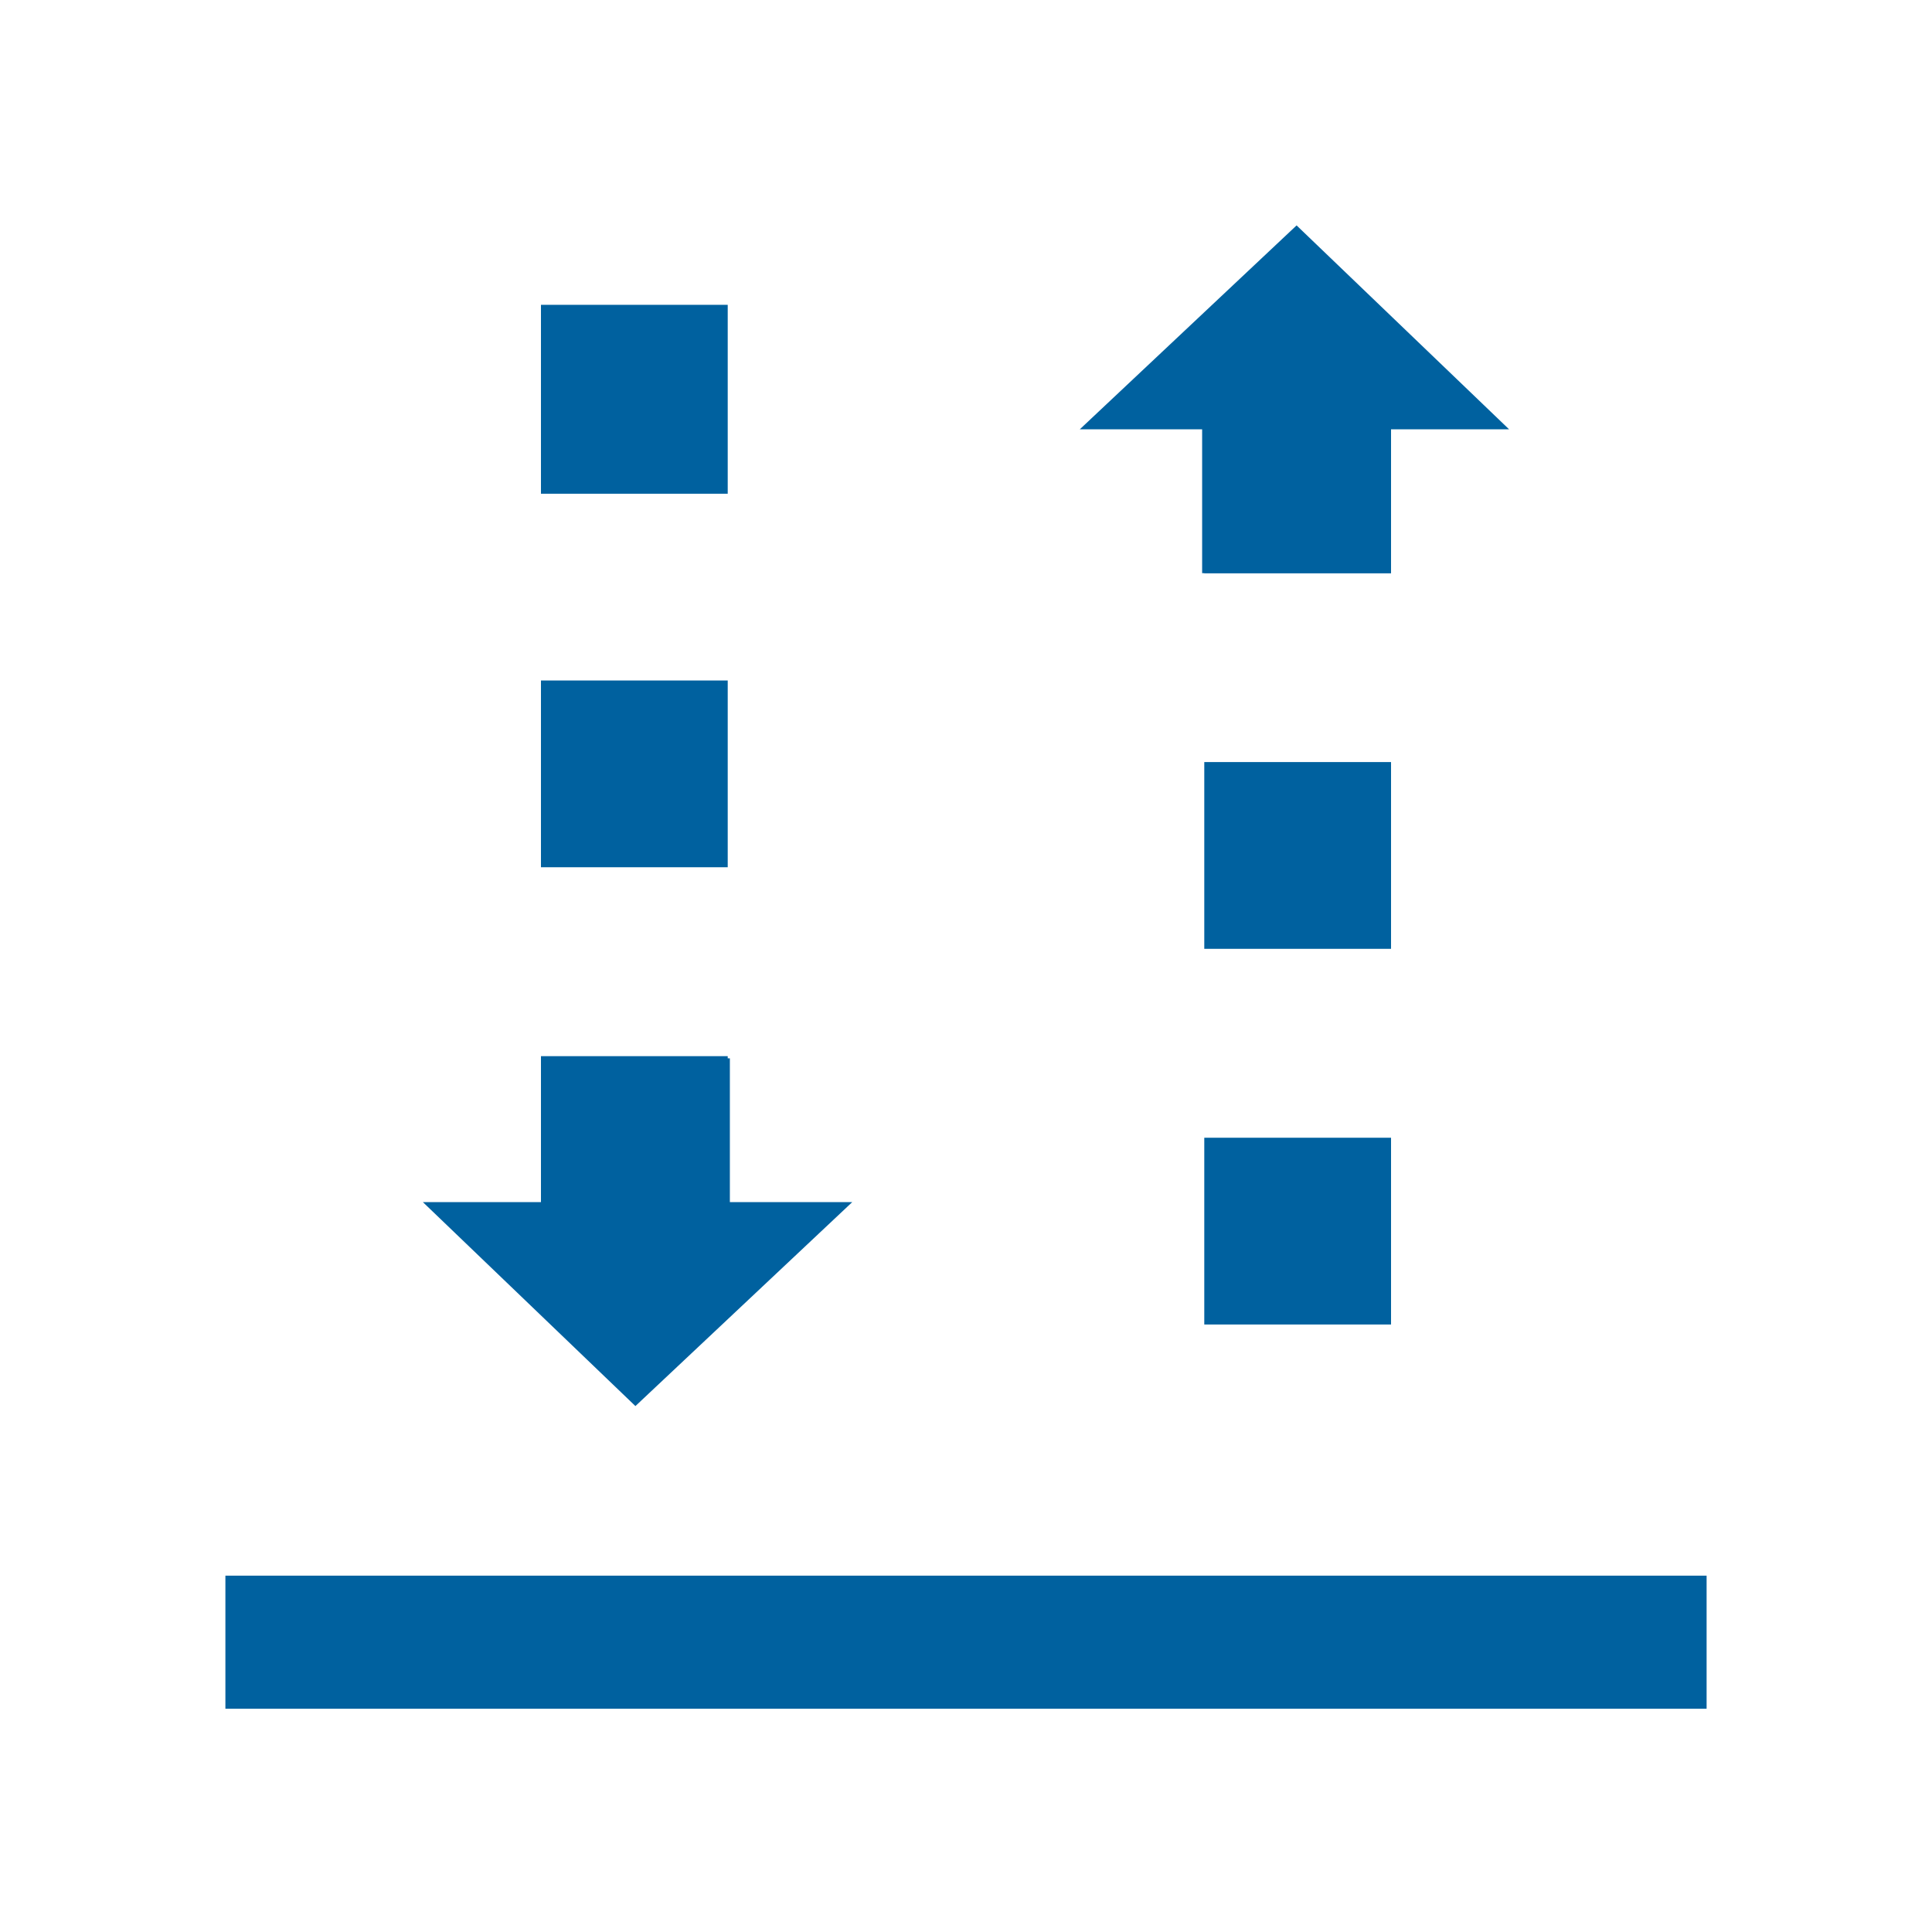 <?xml version="1.0" encoding="utf-8"?>
<!-- Generator: Adobe Illustrator 26.0.2, SVG Export Plug-In . SVG Version: 6.00 Build 0)  -->
<svg version="1.1" id="Vrstva_1" xmlns="http://www.w3.org/2000/svg" xmlns:xlink="http://www.w3.org/1999/xlink" x="0px" y="0px"
	 viewBox="0 0 90 90" style="enable-background:new 0 0 90 90;" xml:space="preserve">
<style type="text/css">
	.st0{fill:#00619F;}
</style>
<g>
	<path class="st0" d="M64.8,61.7h-8.7V53h8.7V61.7z M64.8,44.2h-8.7v-8.7h8.7V44.2z M64.8,26.7h-8.7v-2.6h8.7V26.7z"/>
	<polygon class="st0" points="70.3,20 60.4,10.5 50.3,20 56,20 56,26.7 64.8,26.7 64.8,20 	"/>
	<path class="st0" d="M25.2,14.2h8.7V23h-8.7V14.2z M25.2,31.7h8.7v8.7h-8.7V31.7z M25.2,49.2h8.7v2.6h-8.7V49.2z"/>
	<polygon class="st0" points="34,56 34,49.3 25.2,49.3 25.2,56 19.7,56 29.6,65.5 39.7,56 	"/>
	<rect x="10.5" y="73.4" class="st0" width="69" height="6.2"/>
</g>
</svg>

